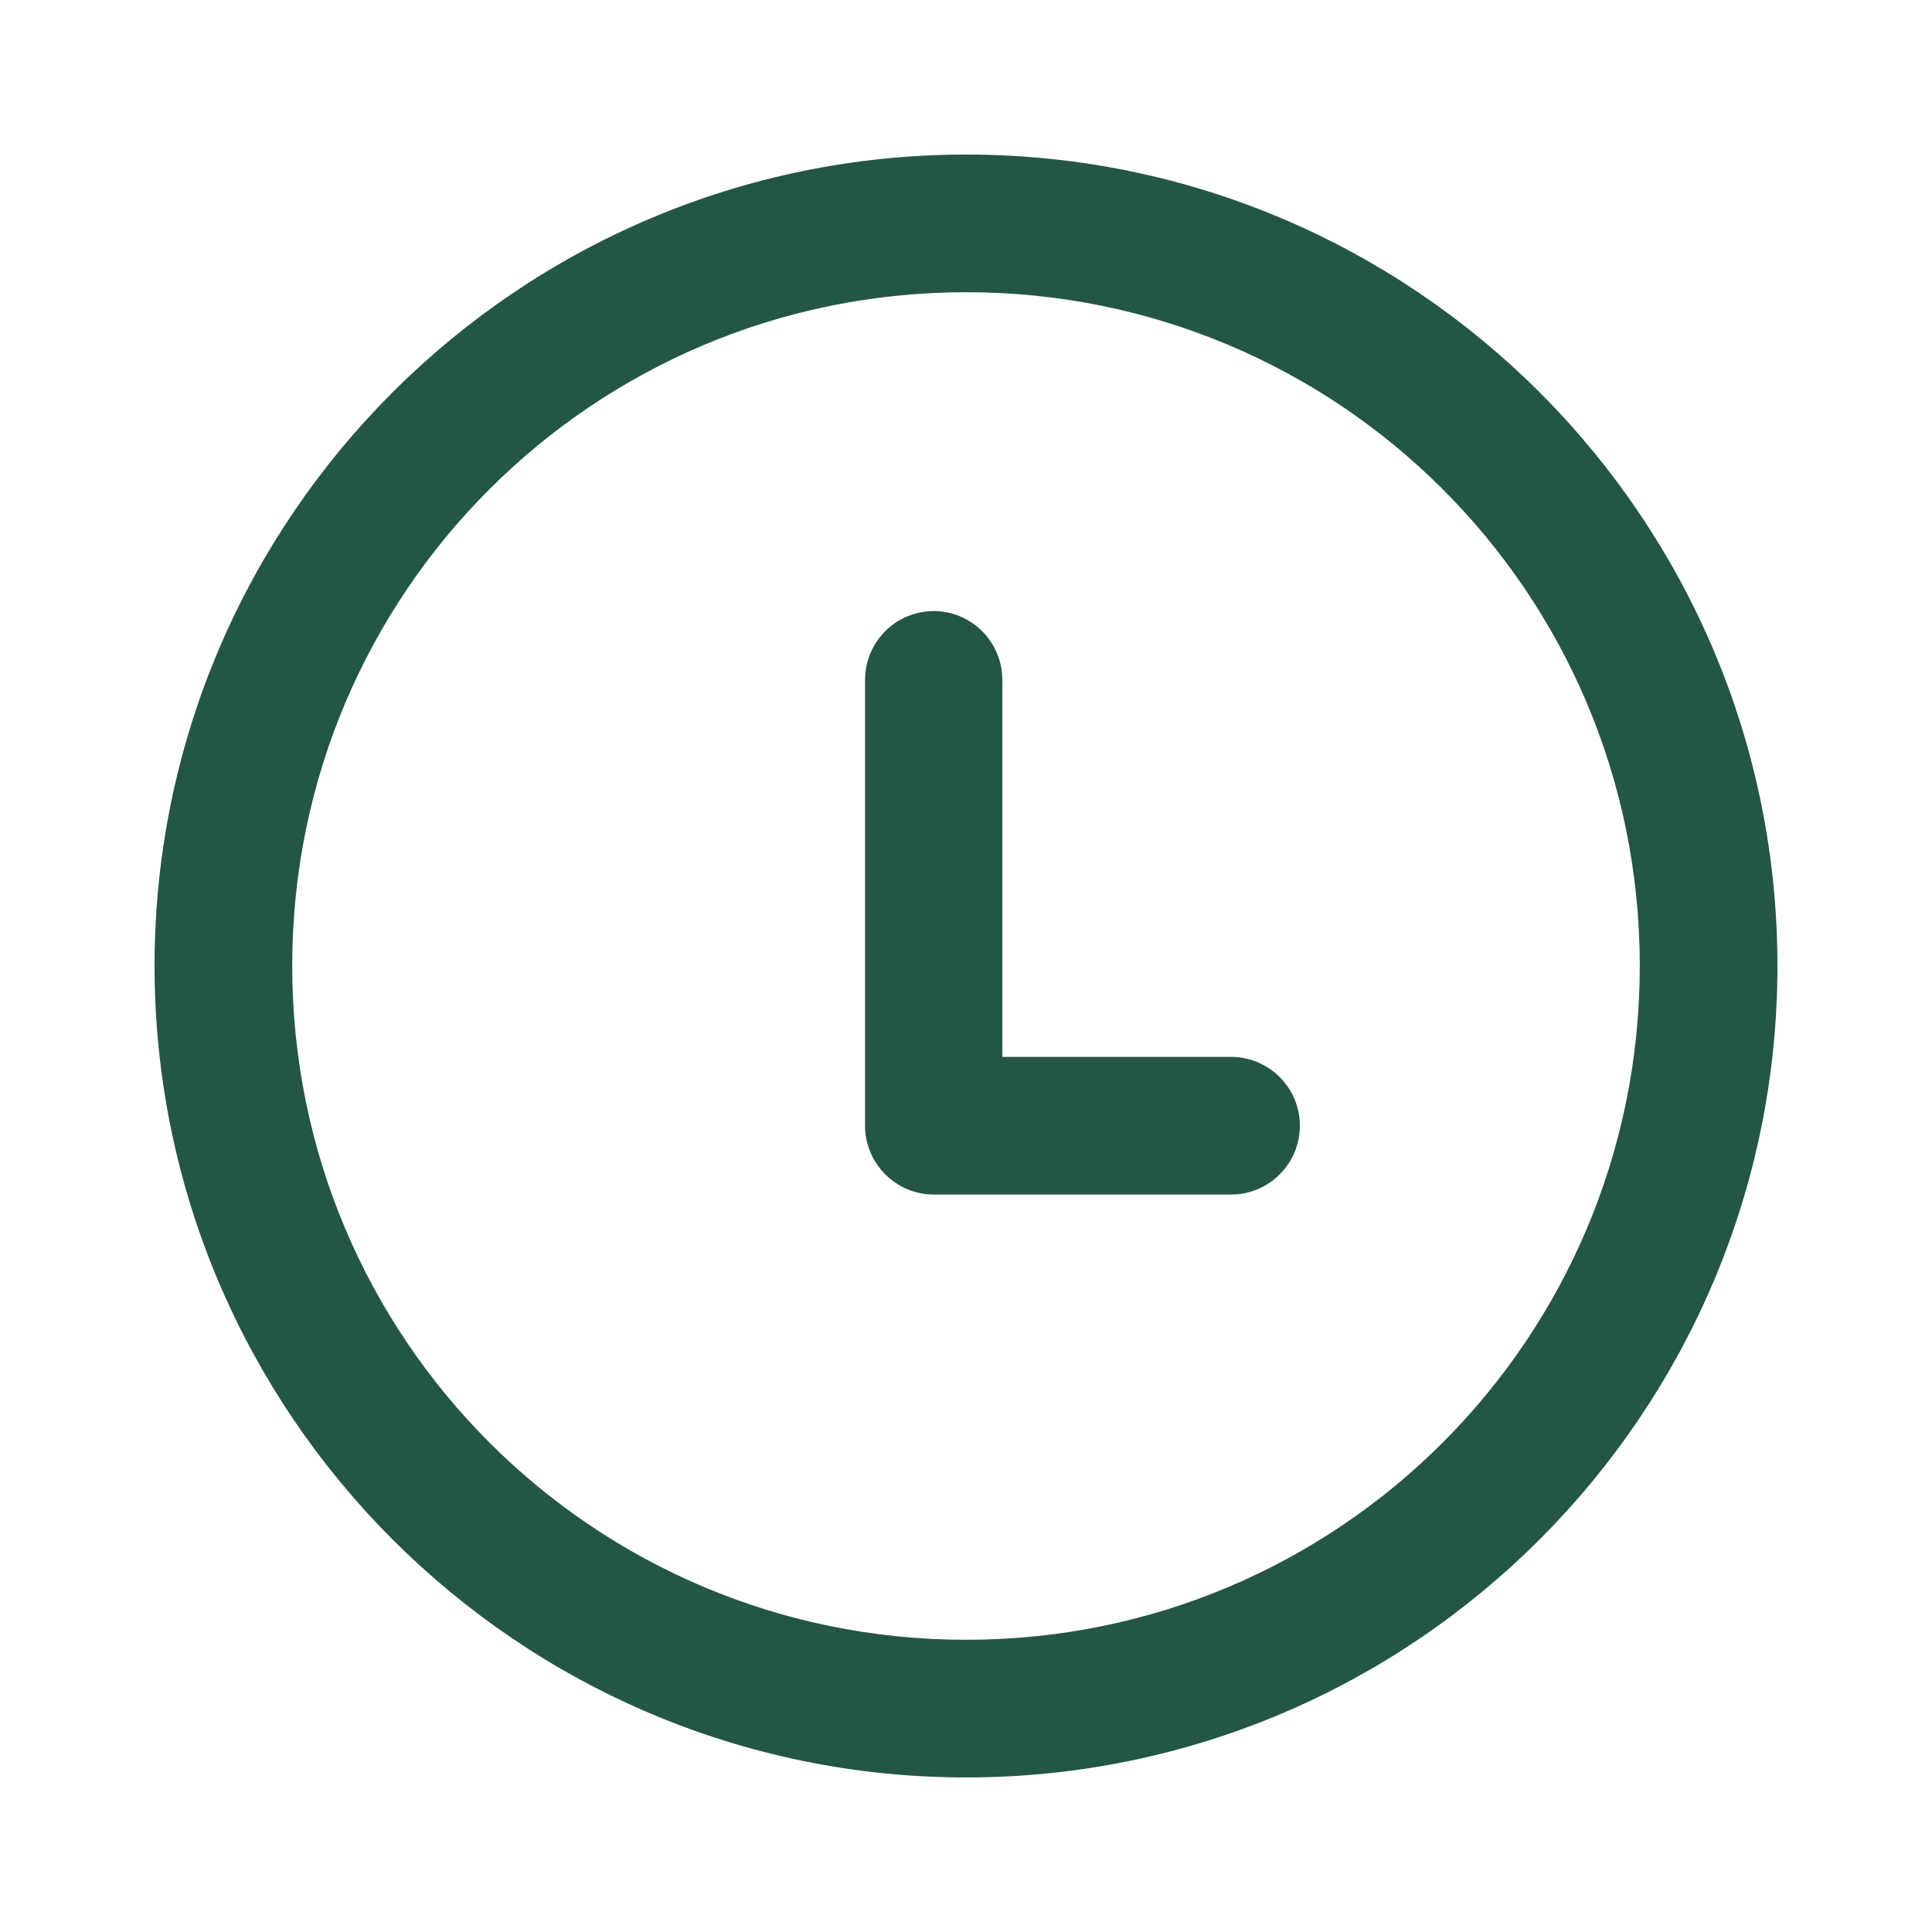 <svg width="100" height="100" viewBox="0 0 100 100" fill="none" xmlns="http://www.w3.org/2000/svg">
<path d="M50.01 9C27.396 9 9 27.376 9 49.99C9 72.604 27.396 91 50.01 91C72.624 91 91 72.604 91 49.99C91 27.376 72.624 9 50.01 9ZM50.01 14.125C69.853 14.125 85.875 30.147 85.875 49.99C85.875 69.833 69.853 85.875 50.01 85.875C30.167 85.875 14.125 69.834 14.125 49.99C14.125 30.146 30.166 14.125 50.01 14.125ZM48.328 32.629C47.649 32.629 46.999 32.901 46.518 33.385C46.041 33.869 45.772 34.522 45.775 35.201V58.257C45.772 59.673 46.912 60.823 48.328 60.829H63.722C64.404 60.829 65.055 60.557 65.535 60.073C66.016 59.593 66.284 58.939 66.281 58.257C66.275 56.848 65.132 55.707 63.722 55.704H50.881V35.198V35.201C50.884 34.522 50.615 33.868 50.138 33.385C49.657 32.901 49.007 32.629 48.328 32.629Z" fill="#245644" stroke="#245644" stroke-width="2"/>
</svg>
